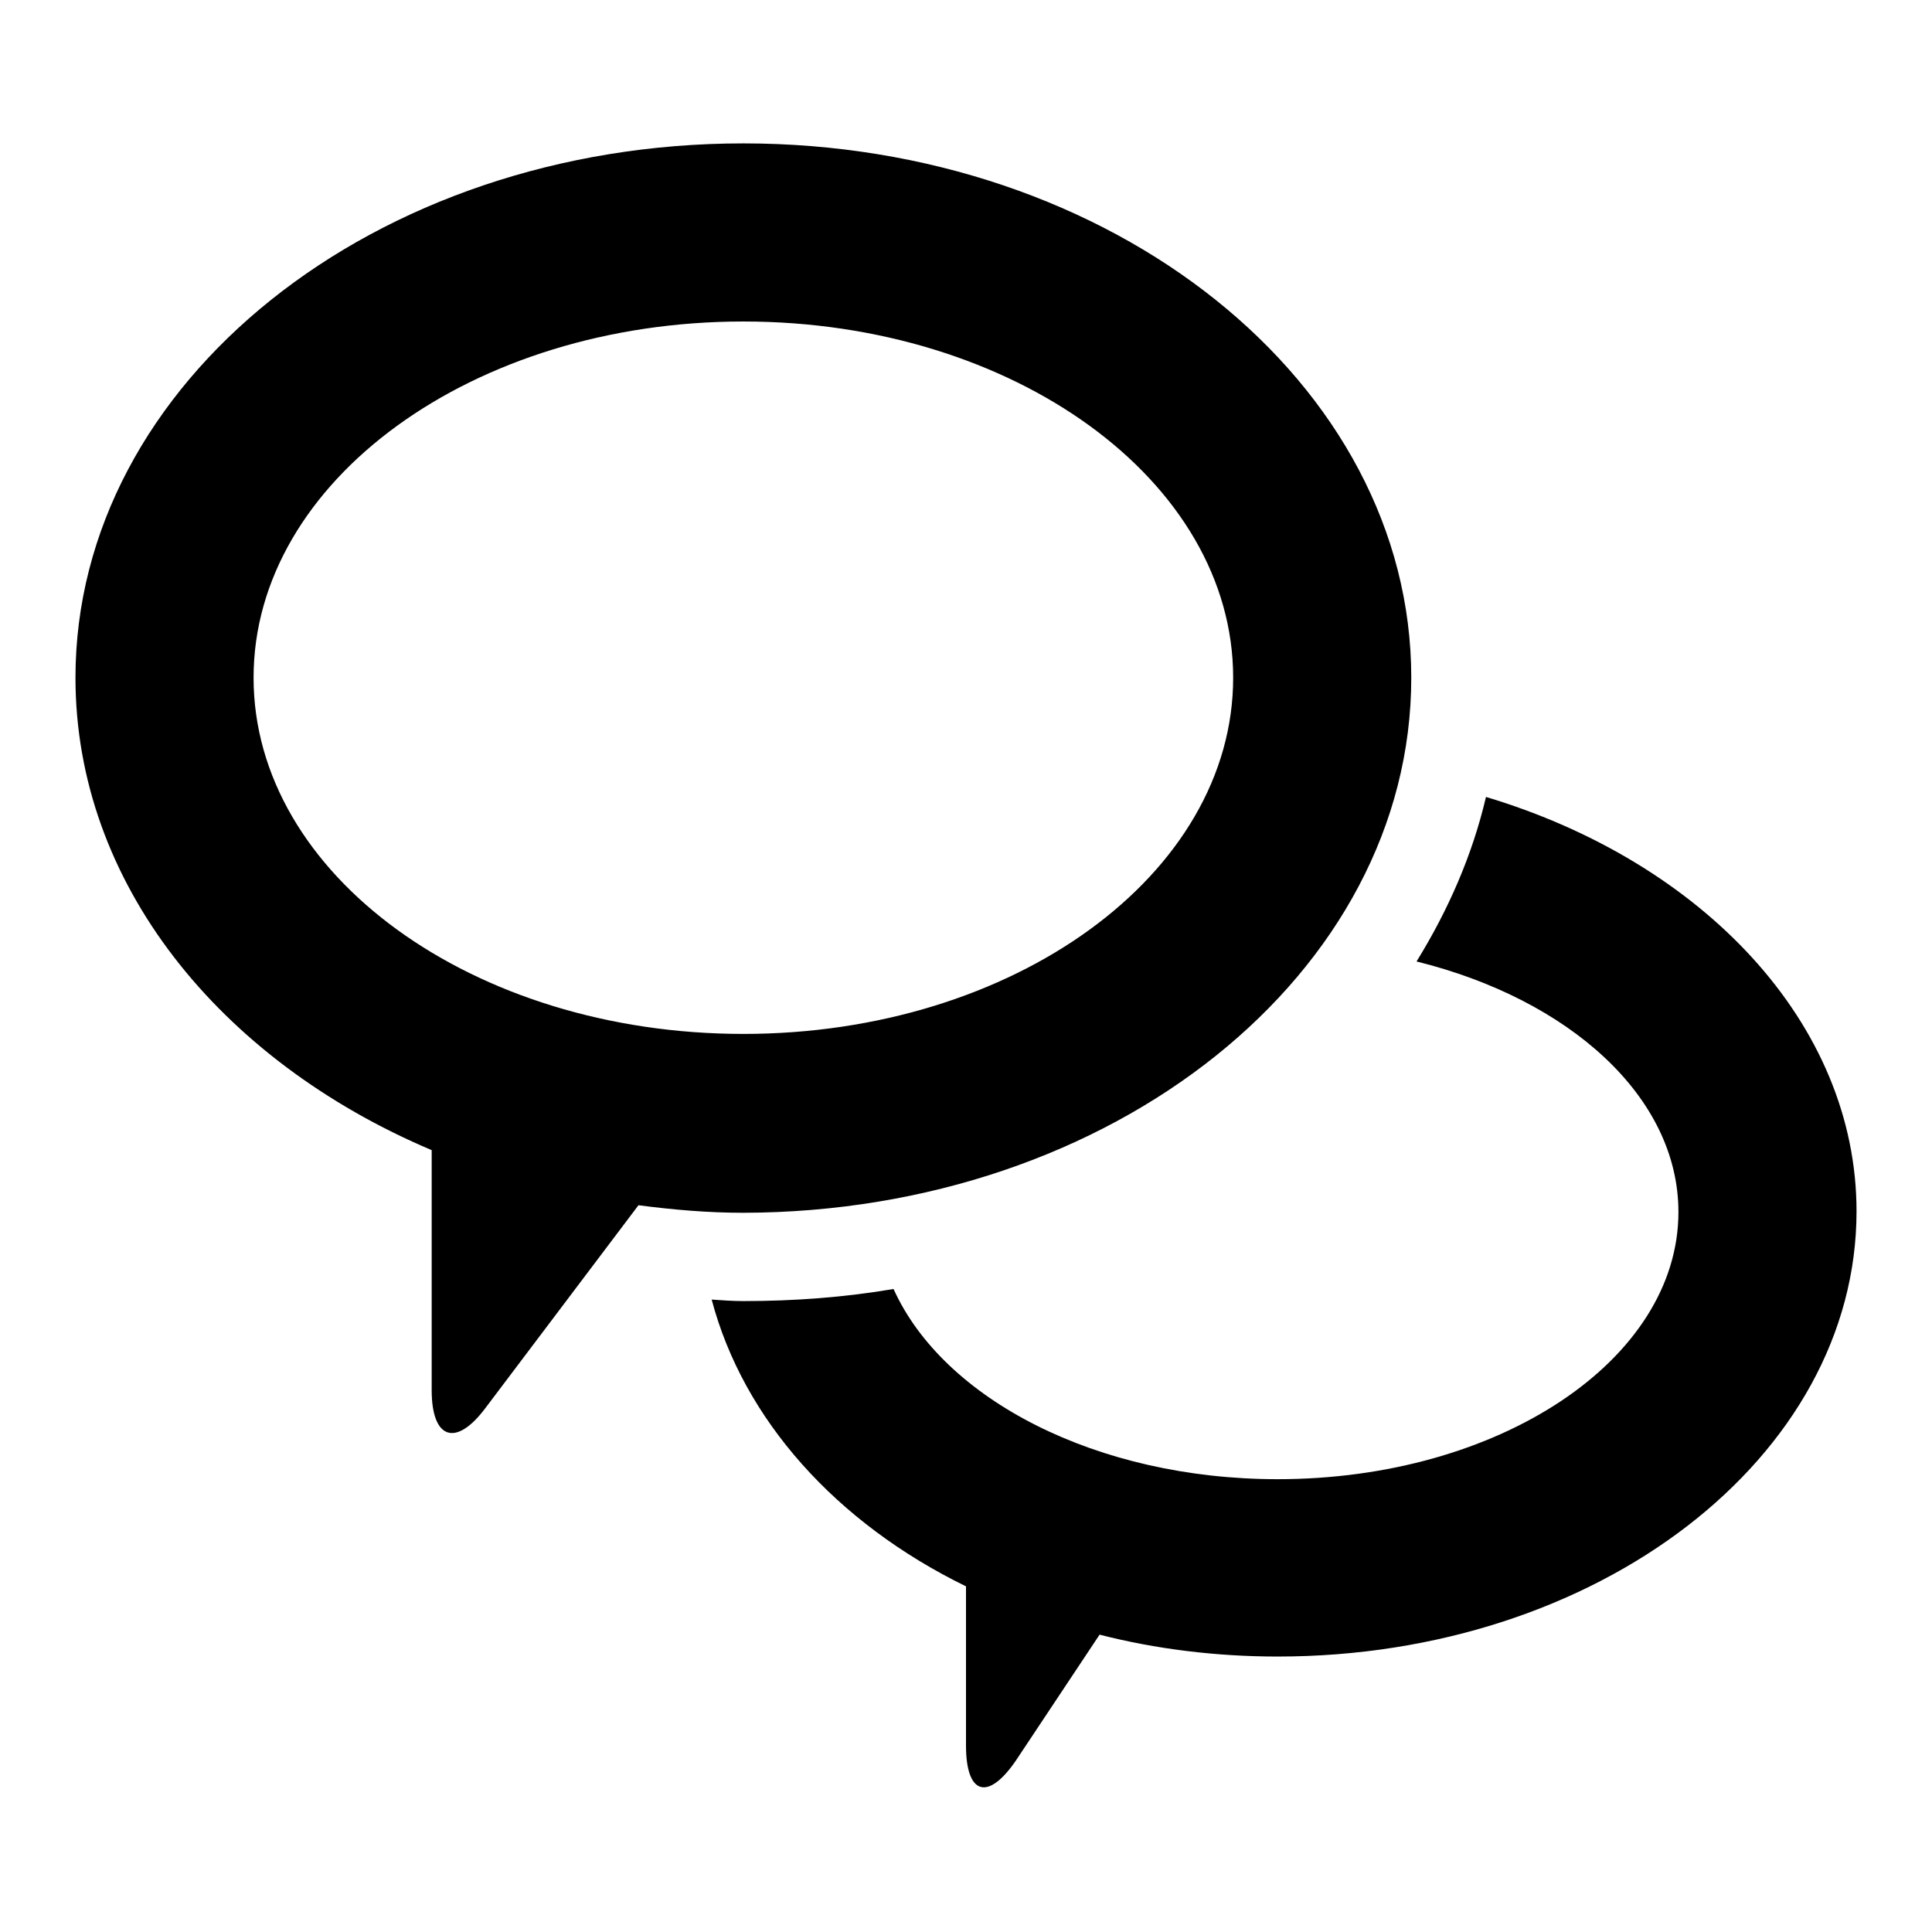 <?xml version="1.0" encoding="utf-8"?>
<!-- Svg Vector Icons : http://www.onlinewebfonts.com/icon -->
<!DOCTYPE svg PUBLIC "-//W3C//DTD SVG 1.1//EN" "http://www.w3.org/Graphics/SVG/1.1/DTD/svg11.dtd">
<svg version="1.1" xmlns="http://www.w3.org/2000/svg" xmlns:xlink="http://www.w3.org/1999/xlink" x="0px" y="0px" viewBox="0 0 256 256" enable-background="new 0 0 256 256" xml:space="preserve">
<g><g><g><g id="_x37_5._Messages"><g><path fill="#000000" d="M196.9,105.6c-1.8,7.7-5,15-9.2,21.8c20.2,5,34.7,17.9,34.7,33.2c0,19.6-23.8,35.4-53.1,35.4c-24,0-44.3-10.6-50.9-25.2c-6.5,1.1-13.1,1.6-19.9,1.6c-1.4,0-2.8-0.1-4.2-0.2c4.2,15.9,16.5,29.6,33.7,38v21.1c0,6.5,2.9,7.4,6.6,2l11.1-16.7c7.4,1.9,15.4,2.9,23.6,2.9c42.4,0,76.7-26.4,76.7-59C246,135.6,225.6,114.2,196.9,105.6z M187,89.8C187,50.7,147.4,19,98.5,19C49.6,19,10,50.7,10,89.8c0,27.2,19.1,50.7,47.2,62.6v31.8c0,6.5,3.2,7.6,7.1,2.4l20.3-26.9c4.6,0.6,9.2,1,13.9,1C147.4,160.6,187,129,187,89.8z M33.6,89.8c0-26.1,29.1-47.2,64.9-47.2c35.8,0,64.9,21.1,64.9,47.2c0,26.1-29.1,47.2-64.9,47.2C62.7,137,33.6,115.9,33.6,89.8z"/></g></g></g><g></g><g></g><g></g><g></g><g></g><g></g><g></g><g></g><g></g><g></g><g></g><g></g><g></g><g></g><g></g></g></g>
</svg>